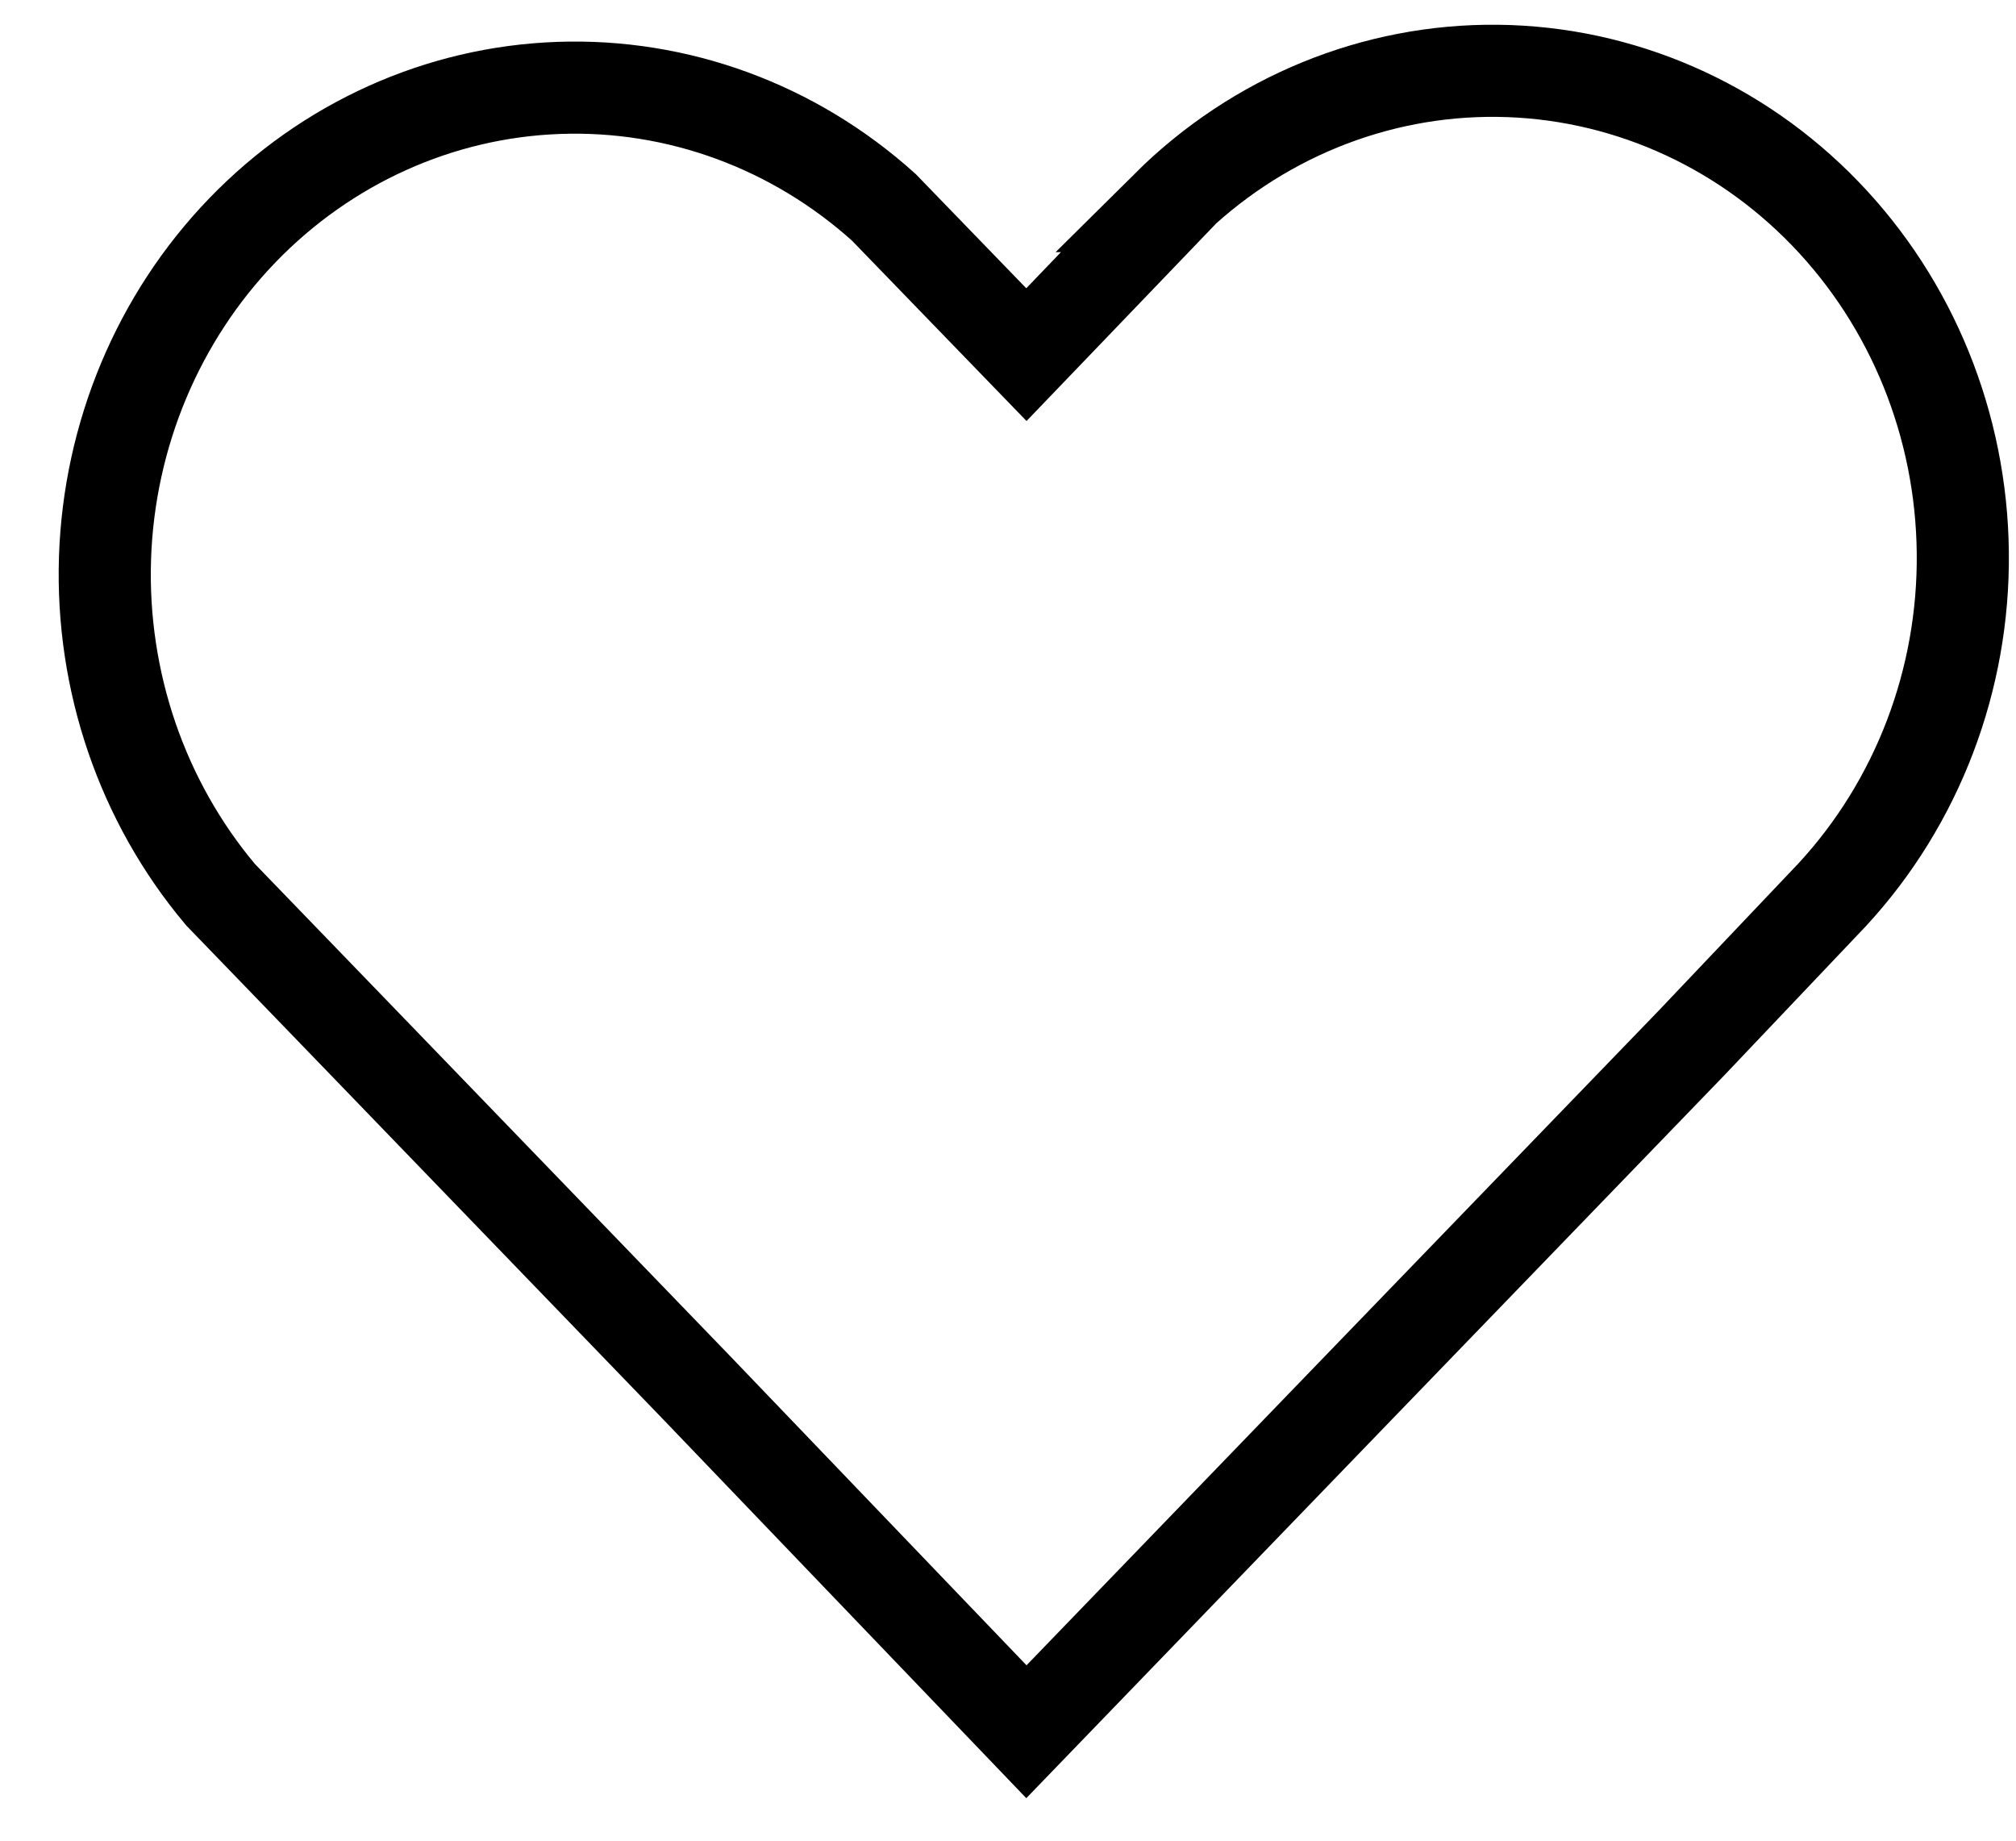 <?xml version="1.0" encoding="UTF-8"?>
<svg xmlns="http://www.w3.org/2000/svg" width="23" height="21" viewBox="0 0 23 21" fill="none">
  <path d="M13.337 2.351L11.71 4.046L10.083 2.365C9.058 1.441 7.732 0.954 6.374 1.003C5.016 1.051 3.726 1.632 2.765 2.628C1.805 3.623 1.245 4.96 1.198 6.366C1.152 7.773 1.623 9.146 2.516 10.207L4.144 11.892L7.936 15.82L11.71 19.757L15.502 15.829L19.295 11.902L20.904 10.207C21.874 9.157 22.409 7.756 22.393 6.304C22.378 4.851 21.814 3.462 20.822 2.435C19.831 1.408 18.49 0.824 17.087 0.808C15.685 0.792 14.332 1.346 13.319 2.351H13.337Z" stroke="black" stroke-width="1.051"></path>
</svg>
